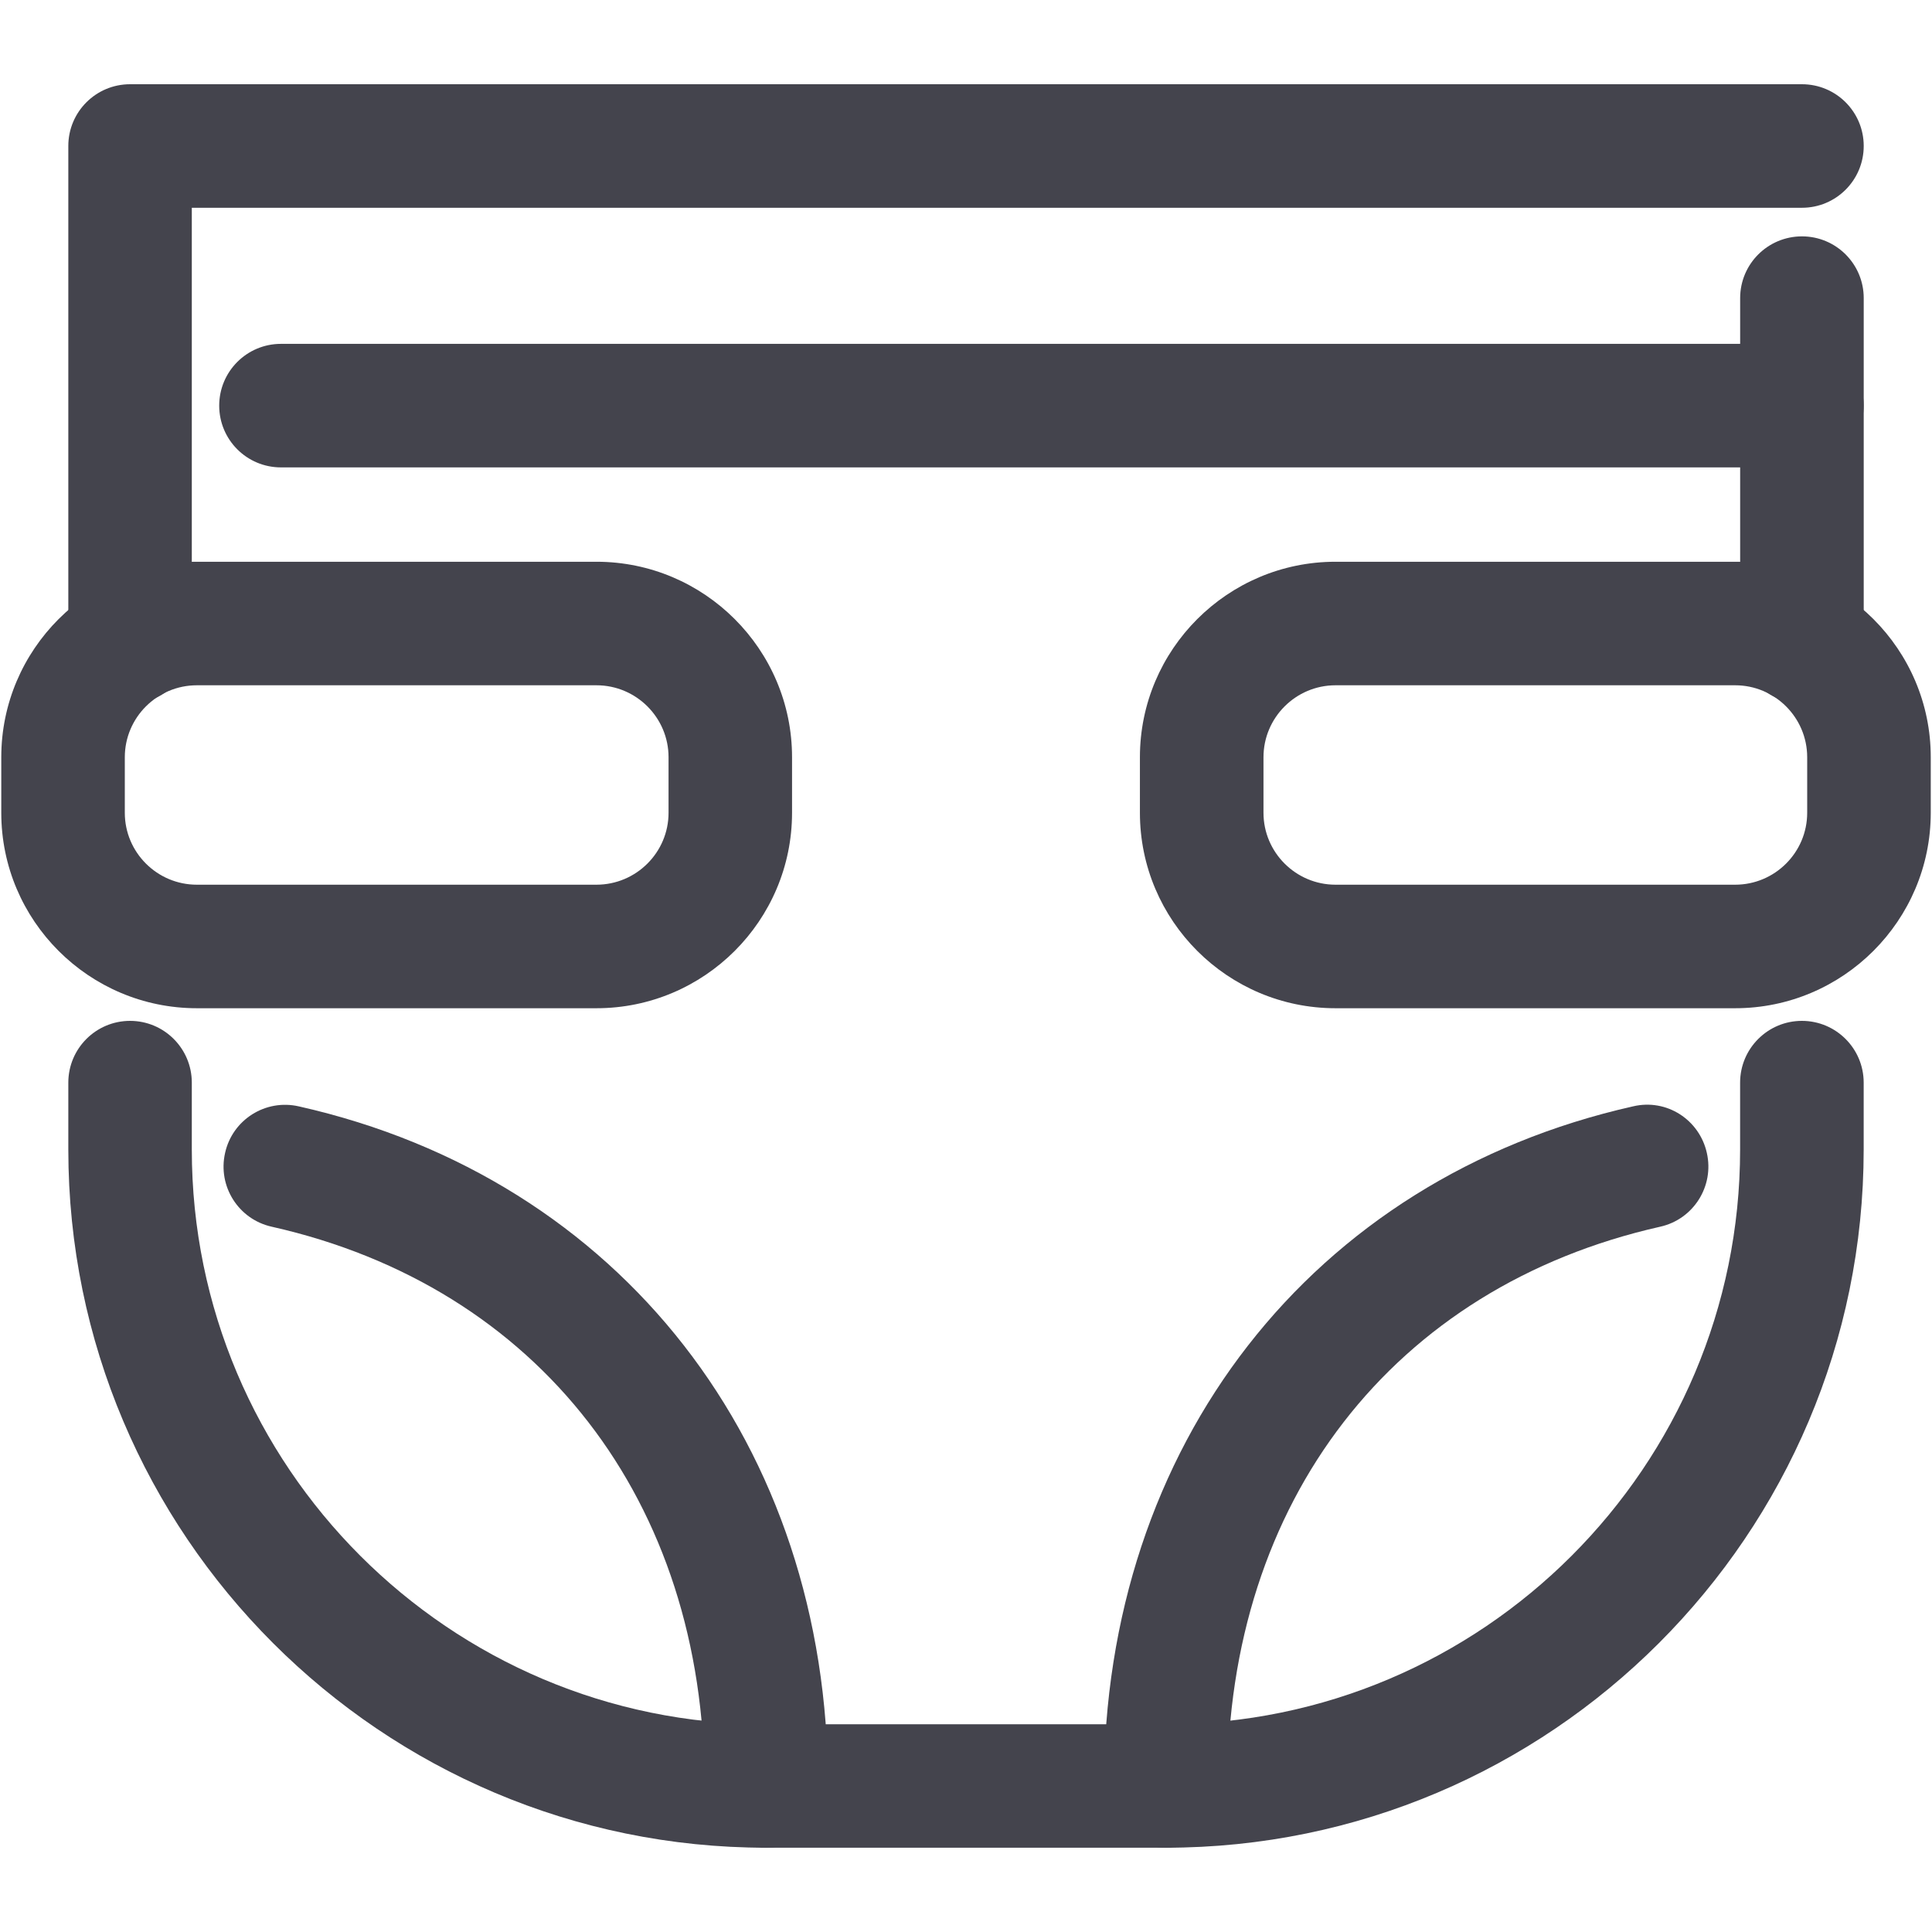 <?xml version="1.0" encoding="utf-8"?>
<!-- Generator: Adobe Illustrator 16.0.0, SVG Export Plug-In . SVG Version: 6.00 Build 0)  -->
<!DOCTYPE svg PUBLIC "-//W3C//DTD SVG 1.1//EN" "http://www.w3.org/Graphics/SVG/1.1/DTD/svg11.dtd">
<svg version="1.1" id="Livello_1" xmlns="http://www.w3.org/2000/svg" xmlns:xlink="http://www.w3.org/1999/xlink" x="0px" y="0px"
	 width="50px" height="50px" viewBox="0 0 50 50" enable-background="new 0 0 50 50" xml:space="preserve">
<g>
	<g>
		<path fill="#44444D" d="M3.366,18.206c-0.883,0-1.598-0.715-1.598-1.599V3.778c0-0.883,0.715-1.598,1.598-1.598h43.269
			c0.883,0,1.598,0.715,1.598,1.598c0,0.884-0.715,1.599-1.598,1.599H4.964v11.229C4.964,17.49,4.249,18.206,3.366,18.206z"/>
	</g>
	<g>
		<path fill="#44444D" d="M30.167,47.819H19.832c-9.962,0-18.064-8.104-18.064-18.069v-1.731c0-0.883,0.715-1.599,1.598-1.599
			s1.598,0.716,1.598,1.599v1.731c0,8.202,6.669,14.874,14.868,14.874h10.334c8.199,0,14.868-6.672,14.868-14.874v-1.731
			c0-0.883,0.716-1.599,1.599-1.599s1.599,0.716,1.599,1.599v1.731C48.231,39.715,40.129,47.819,30.167,47.819z"/>
	</g>
	<g>
		<path fill="#44444D" d="M46.635,18.202c-0.884,0-1.6-0.716-1.6-1.599V7.715c0-0.883,0.716-1.598,1.6-1.598
			c0.883,0,1.598,0.715,1.598,1.598v8.889C48.231,17.486,47.516,18.202,46.635,18.202z"/>
	</g>
	<g>
		<path fill="#44444D" d="M46.635,12.096H7.271c-0.883,0-1.598-0.715-1.598-1.598s0.715-1.599,1.598-1.599h39.362
			c0.883,0,1.599,0.716,1.599,1.599S47.516,12.096,46.635,12.096z"/>
	</g>
	<g>
		<path fill="#44444D" d="M30.167,47.819c-0.883,0-1.598-0.715-1.598-1.598c0-8.813,5.376-15.717,13.696-17.589
			c0.867-0.205,1.716,0.345,1.908,1.206c0.195,0.861-0.346,1.717-1.207,1.909c-6.91,1.555-11.201,7.103-11.201,14.474
			C31.766,47.104,31.051,47.819,30.167,47.819z"/>
	</g>
	<g>
		<path fill="#44444D" d="M19.832,47.819c-0.883,0-1.598-0.715-1.598-1.598c0-7.371-4.291-12.919-11.202-14.474
			C6.171,31.556,5.63,30.7,5.825,29.839c0.189-0.857,1.042-1.404,1.909-1.206c8.32,1.872,13.696,8.774,13.696,17.589
			C21.43,47.104,20.715,47.819,19.832,47.819z"/>
	</g>
	<g>
		<path fill="#44444D" d="M44.905,26.093H34.563c-2.791,0-5.062-2.269-5.062-5.058v-1.438c0-2.789,2.271-5.059,5.062-5.059h10.343
			c2.792,0,5.062,2.27,5.062,5.059v1.438C49.967,23.824,47.697,26.093,44.905,26.093z M34.563,17.735
			c-1.027,0-1.864,0.836-1.864,1.862v1.438c0,1.025,0.837,1.861,1.864,1.861h10.343c1.028,0,1.864-0.836,1.864-1.861v-1.438
			c0-1.026-0.836-1.862-1.864-1.862H34.563z"/>
	</g>
	<g>
		<path fill="#44444D" d="M15.436,26.093H5.095c-2.792,0-5.062-2.269-5.062-5.058v-1.438c0-2.789,2.27-5.059,5.062-5.059h10.341
			c2.792,0,5.062,2.27,5.062,5.059v1.438C20.498,23.824,18.228,26.093,15.436,26.093z M5.095,17.735
			c-1.029,0-1.865,0.836-1.865,1.862v1.438c0,1.025,0.836,1.861,1.865,1.861h10.341c1.029,0,1.866-0.836,1.866-1.861v-1.438
			c0-1.026-0.836-1.862-1.866-1.862H5.095z"/>
	</g>
</g>
</svg>
